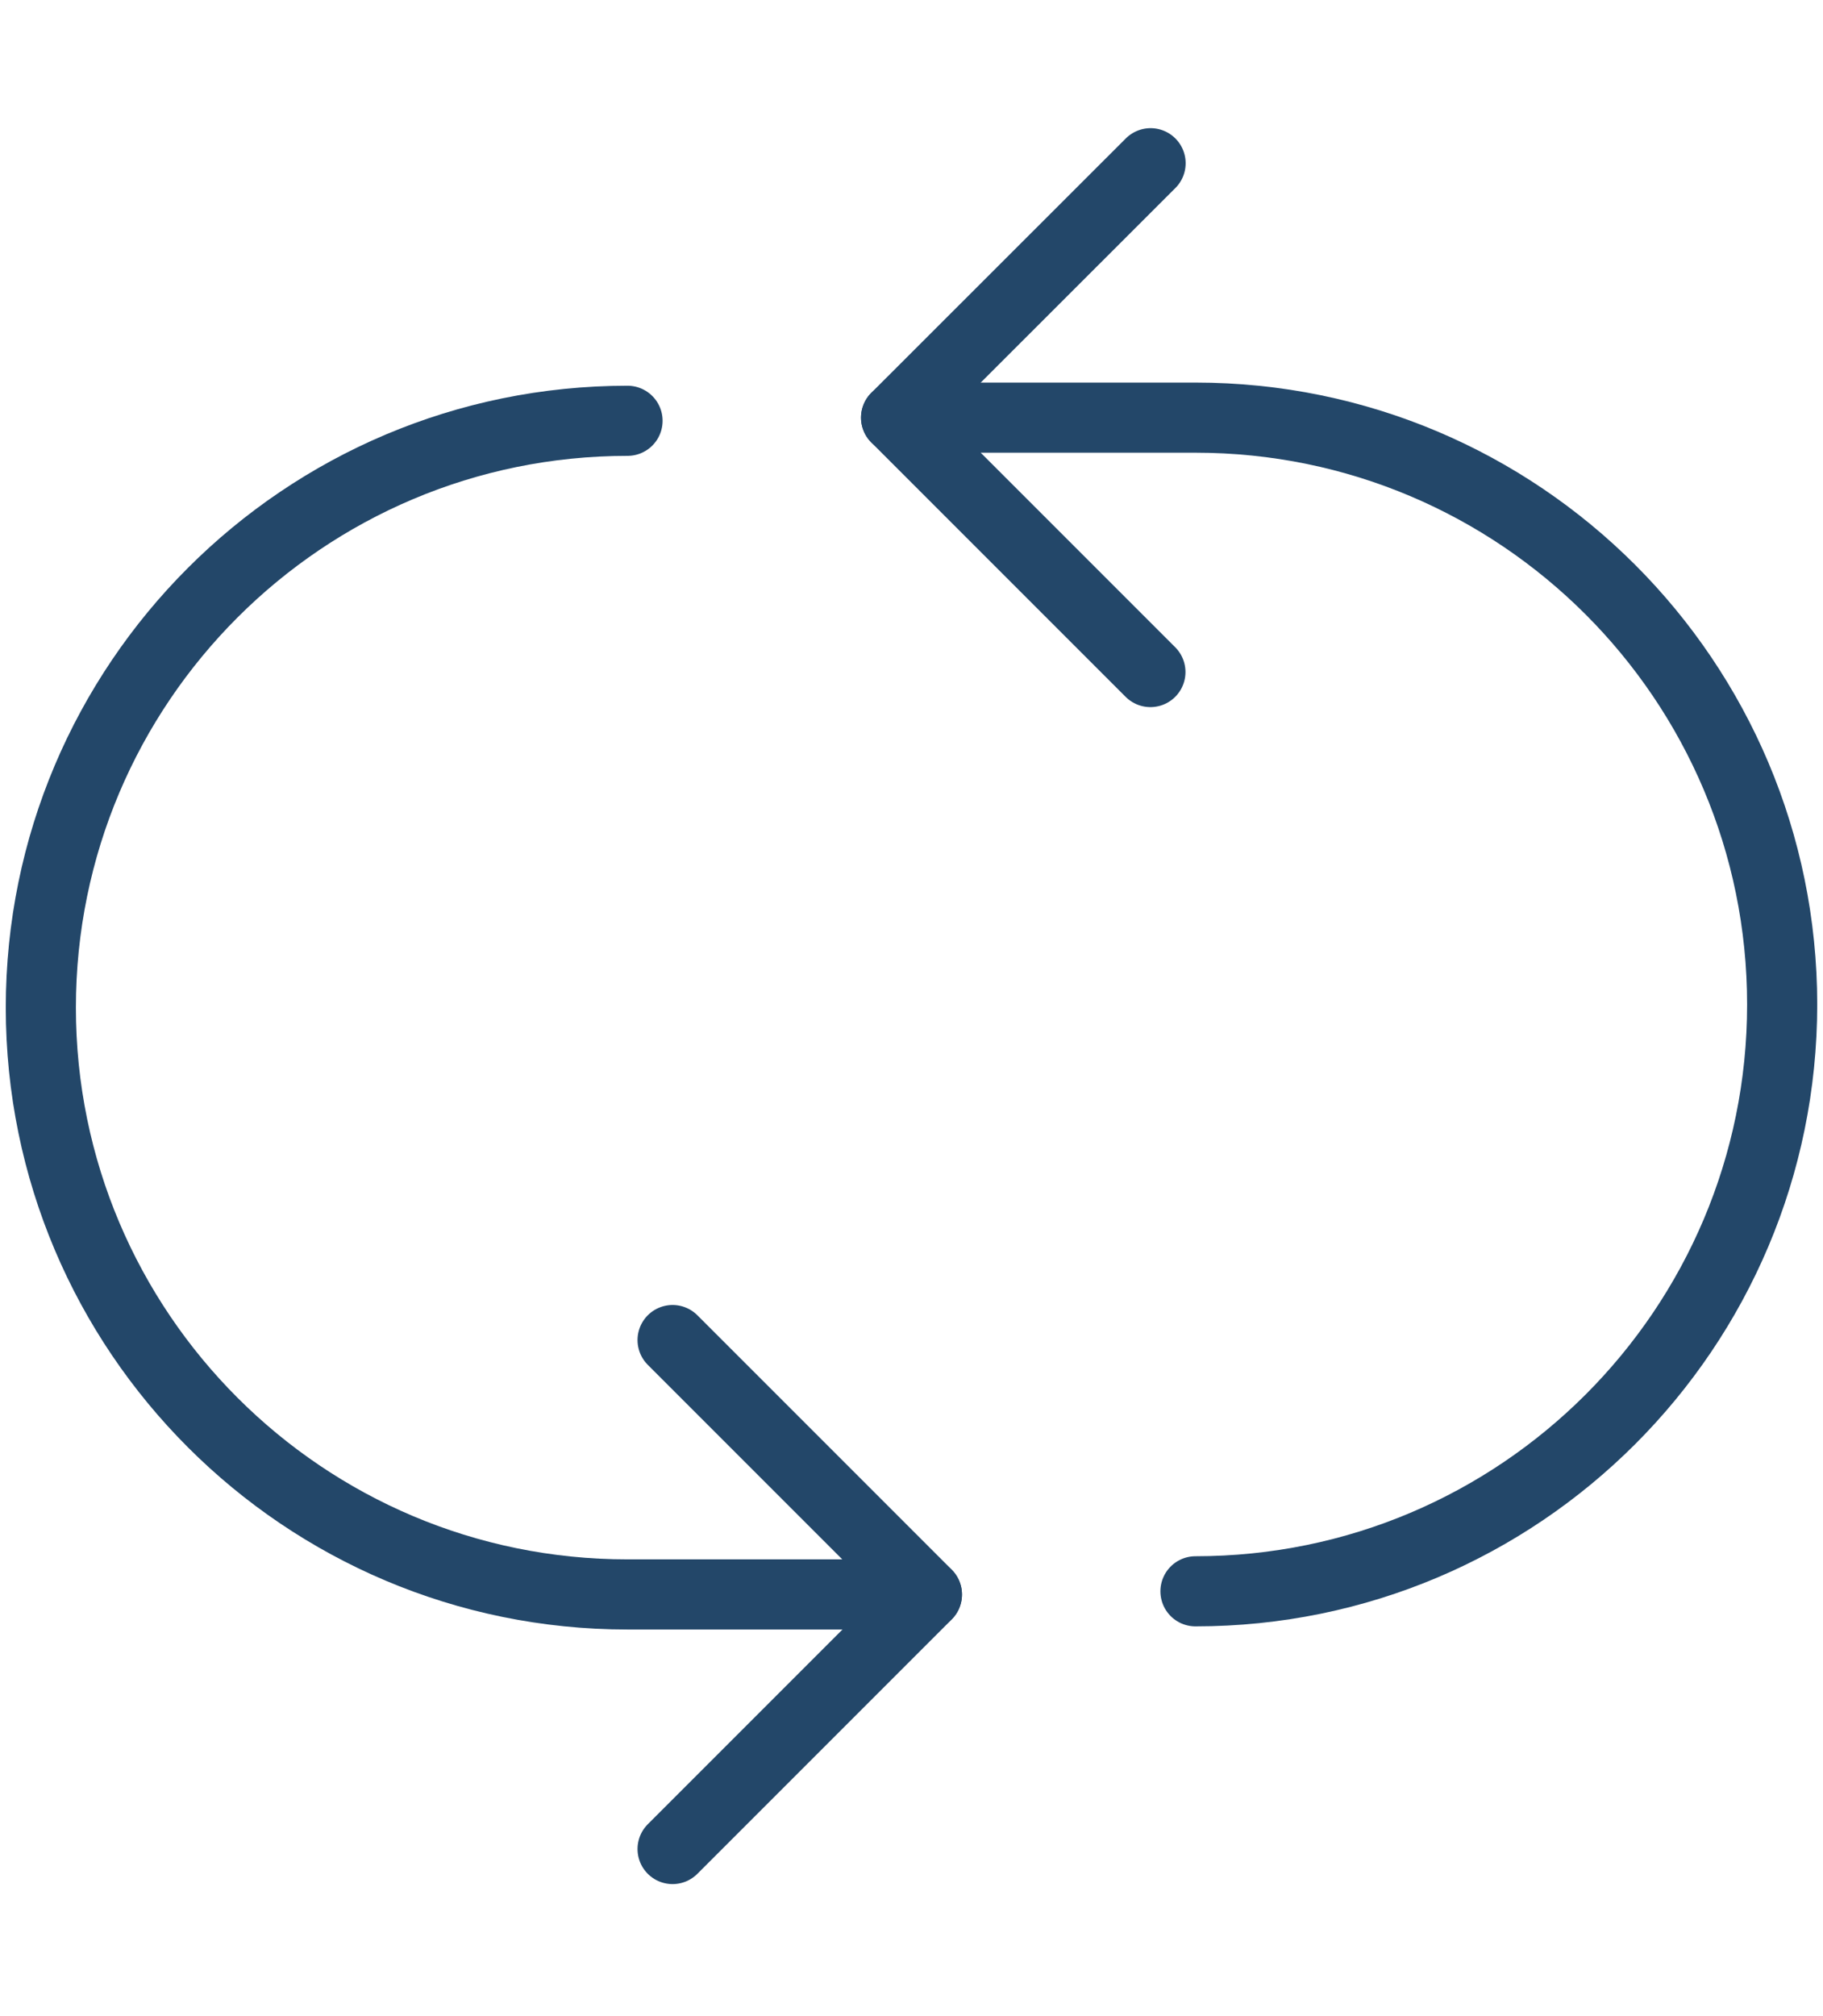 <svg xmlns="http://www.w3.org/2000/svg" width="104" height="115" viewBox="0 0 104 115" fill="none"><path d="M35.8 24C17.32 24 2.33 38.989 2.33 57.469C2.33 75.95 17.32 90.939 35.8 90.939H52.88L38.37 76.43" stroke="#234769" stroke-width="4" stroke-linecap="round" stroke-linejoin="round"></path><path d="M52.88 90.95L38.37 105.459" stroke="#234769" stroke-width="4" stroke-linecap="round" stroke-linejoin="round"></path><path d="M68.2 90.76C86.69 90.76 101.67 75.77 101.67 57.29C101.67 38.81 86.68 23.82 68.2 23.82H51.12L65.63 38.33" stroke="#234769" stroke-width="4" stroke-linecap="round" stroke-linejoin="round"></path><path d="M51.12 23.82L65.64 9.31" stroke="#234769" stroke-width="4" stroke-linecap="round" stroke-linejoin="round"></path></svg>